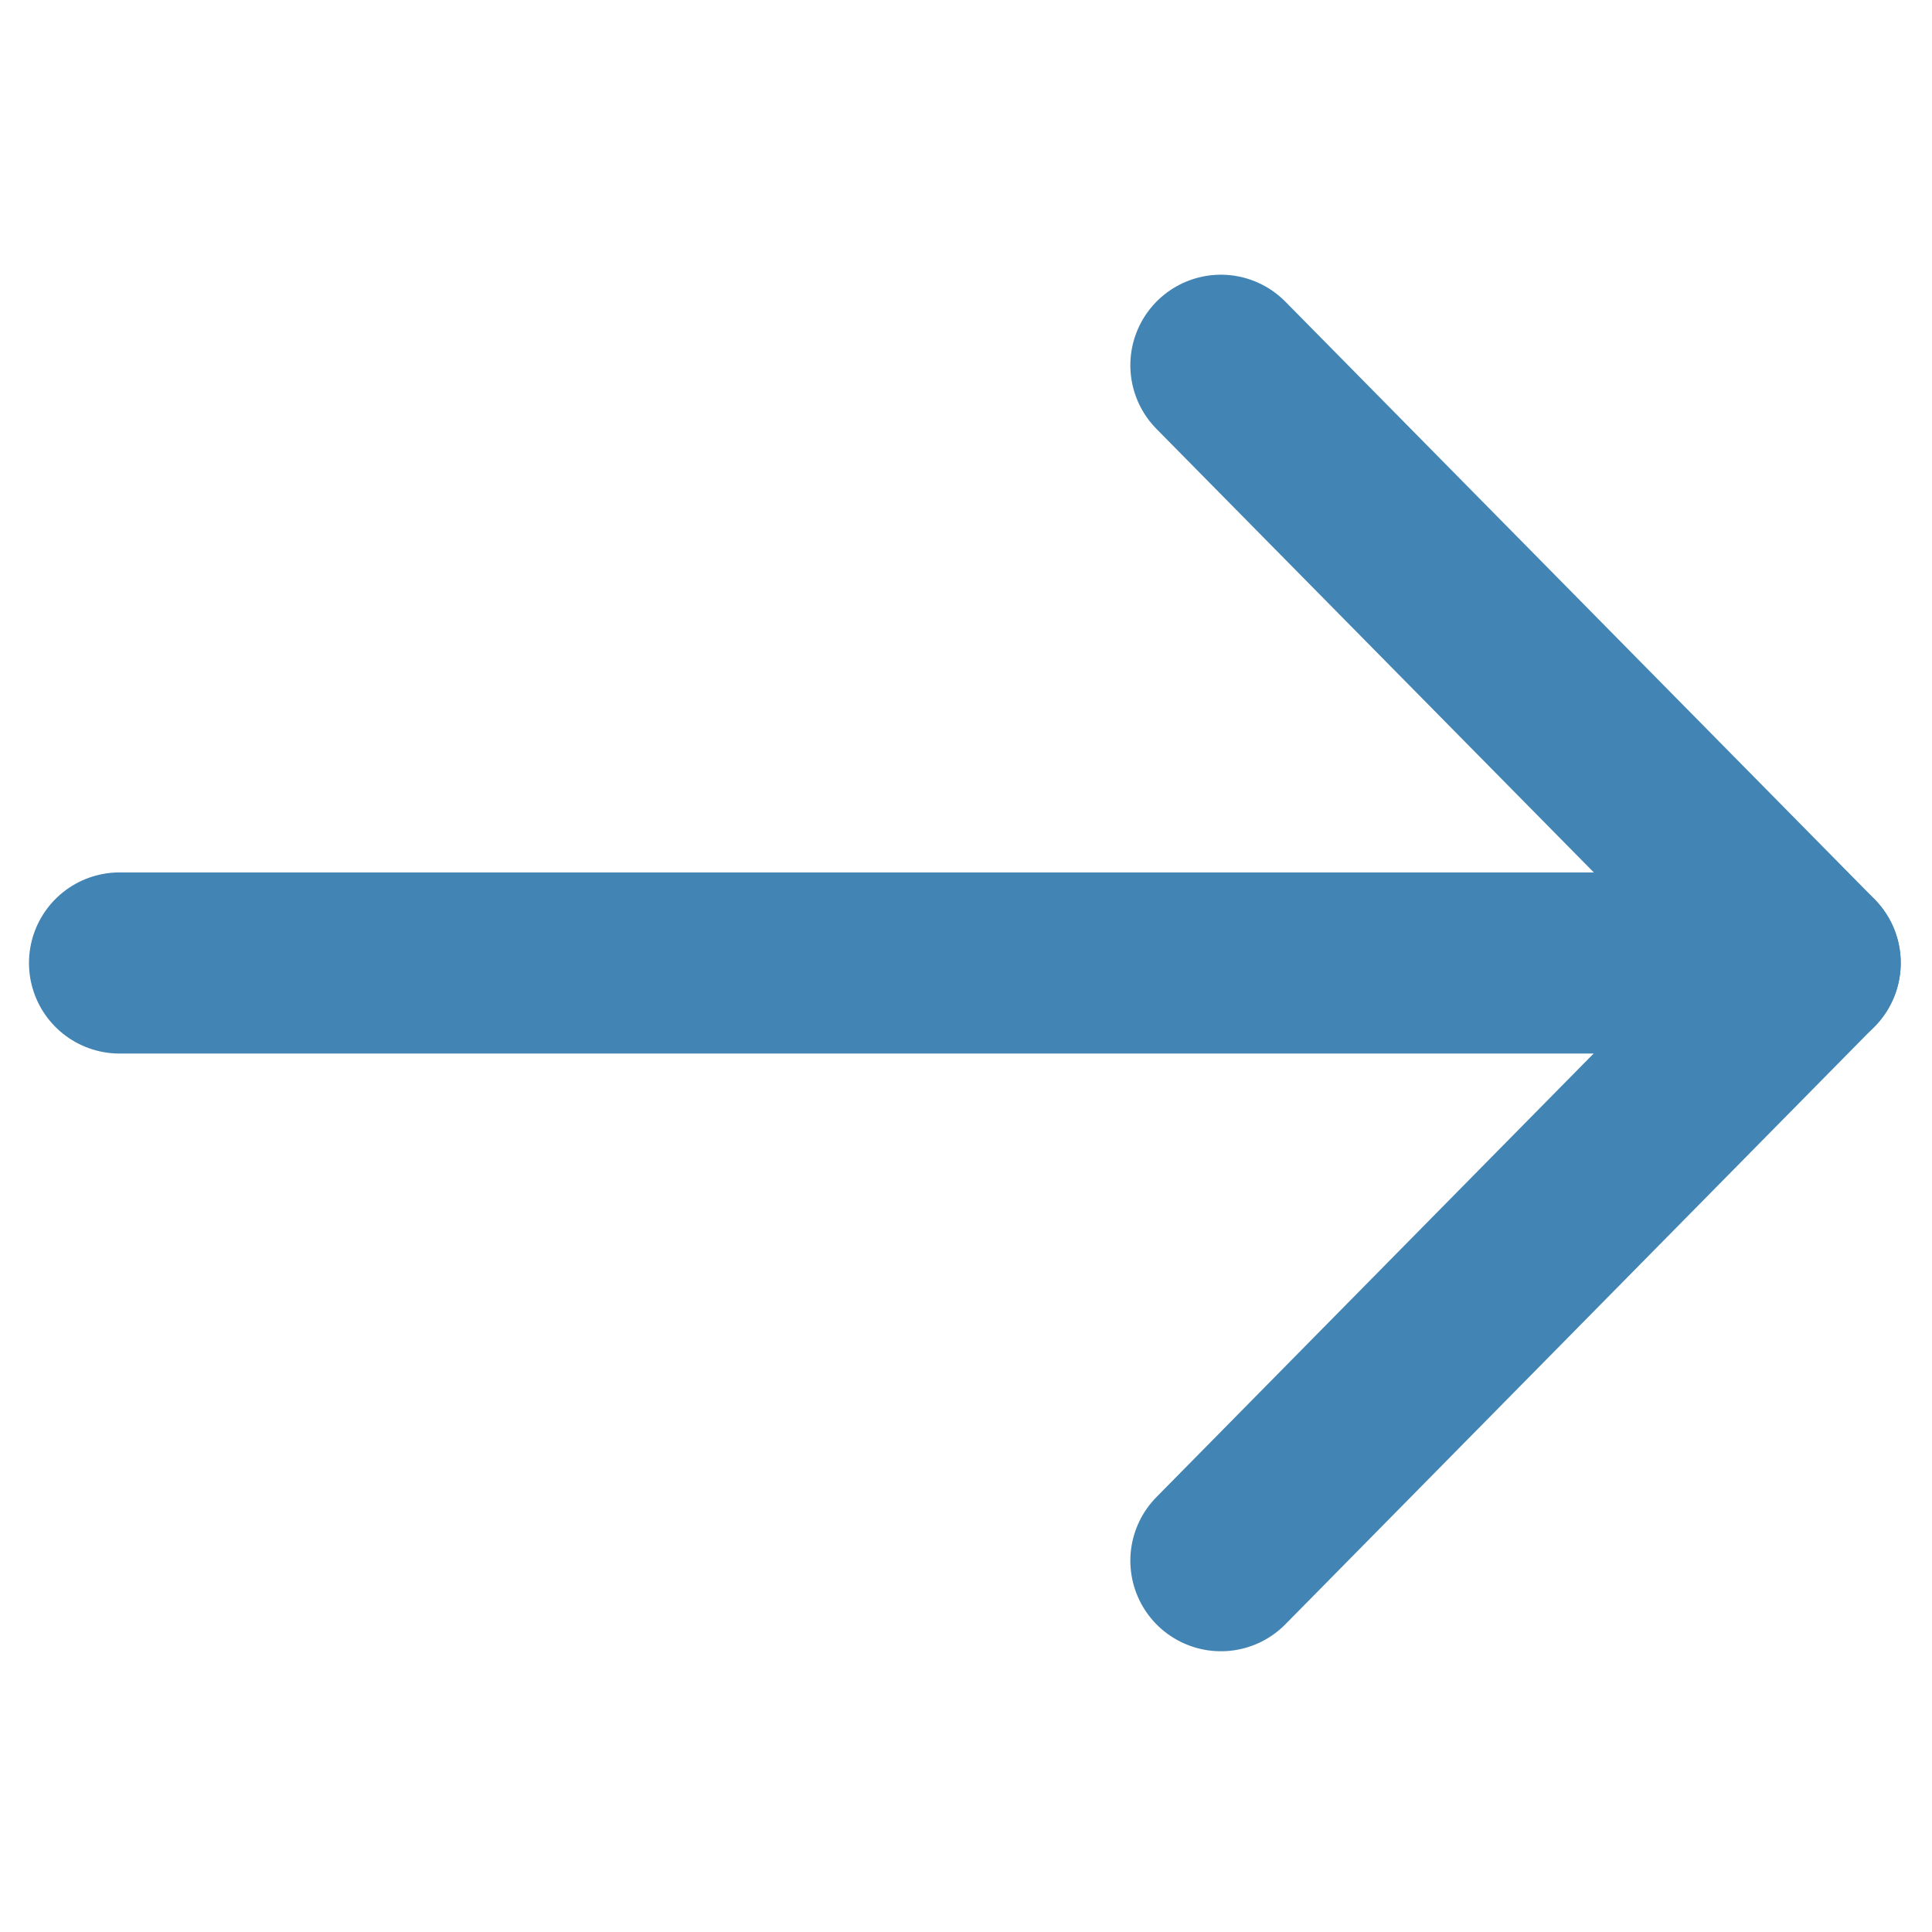 <svg width="16" height="16" viewBox="0 0 16 16" fill="none" xmlns="http://www.w3.org/2000/svg">
  <path d="M14.991 7.975H0.99" stroke="#4285B4" stroke-width="1.5" stroke-linecap="round" stroke-linejoin="round" />
  <path d="M10.111 3.025L14.991 7.974L10.111 12.925" stroke="#4285B4" stroke-width="1.5" stroke-linecap="round" stroke-linejoin="round" />
</svg>